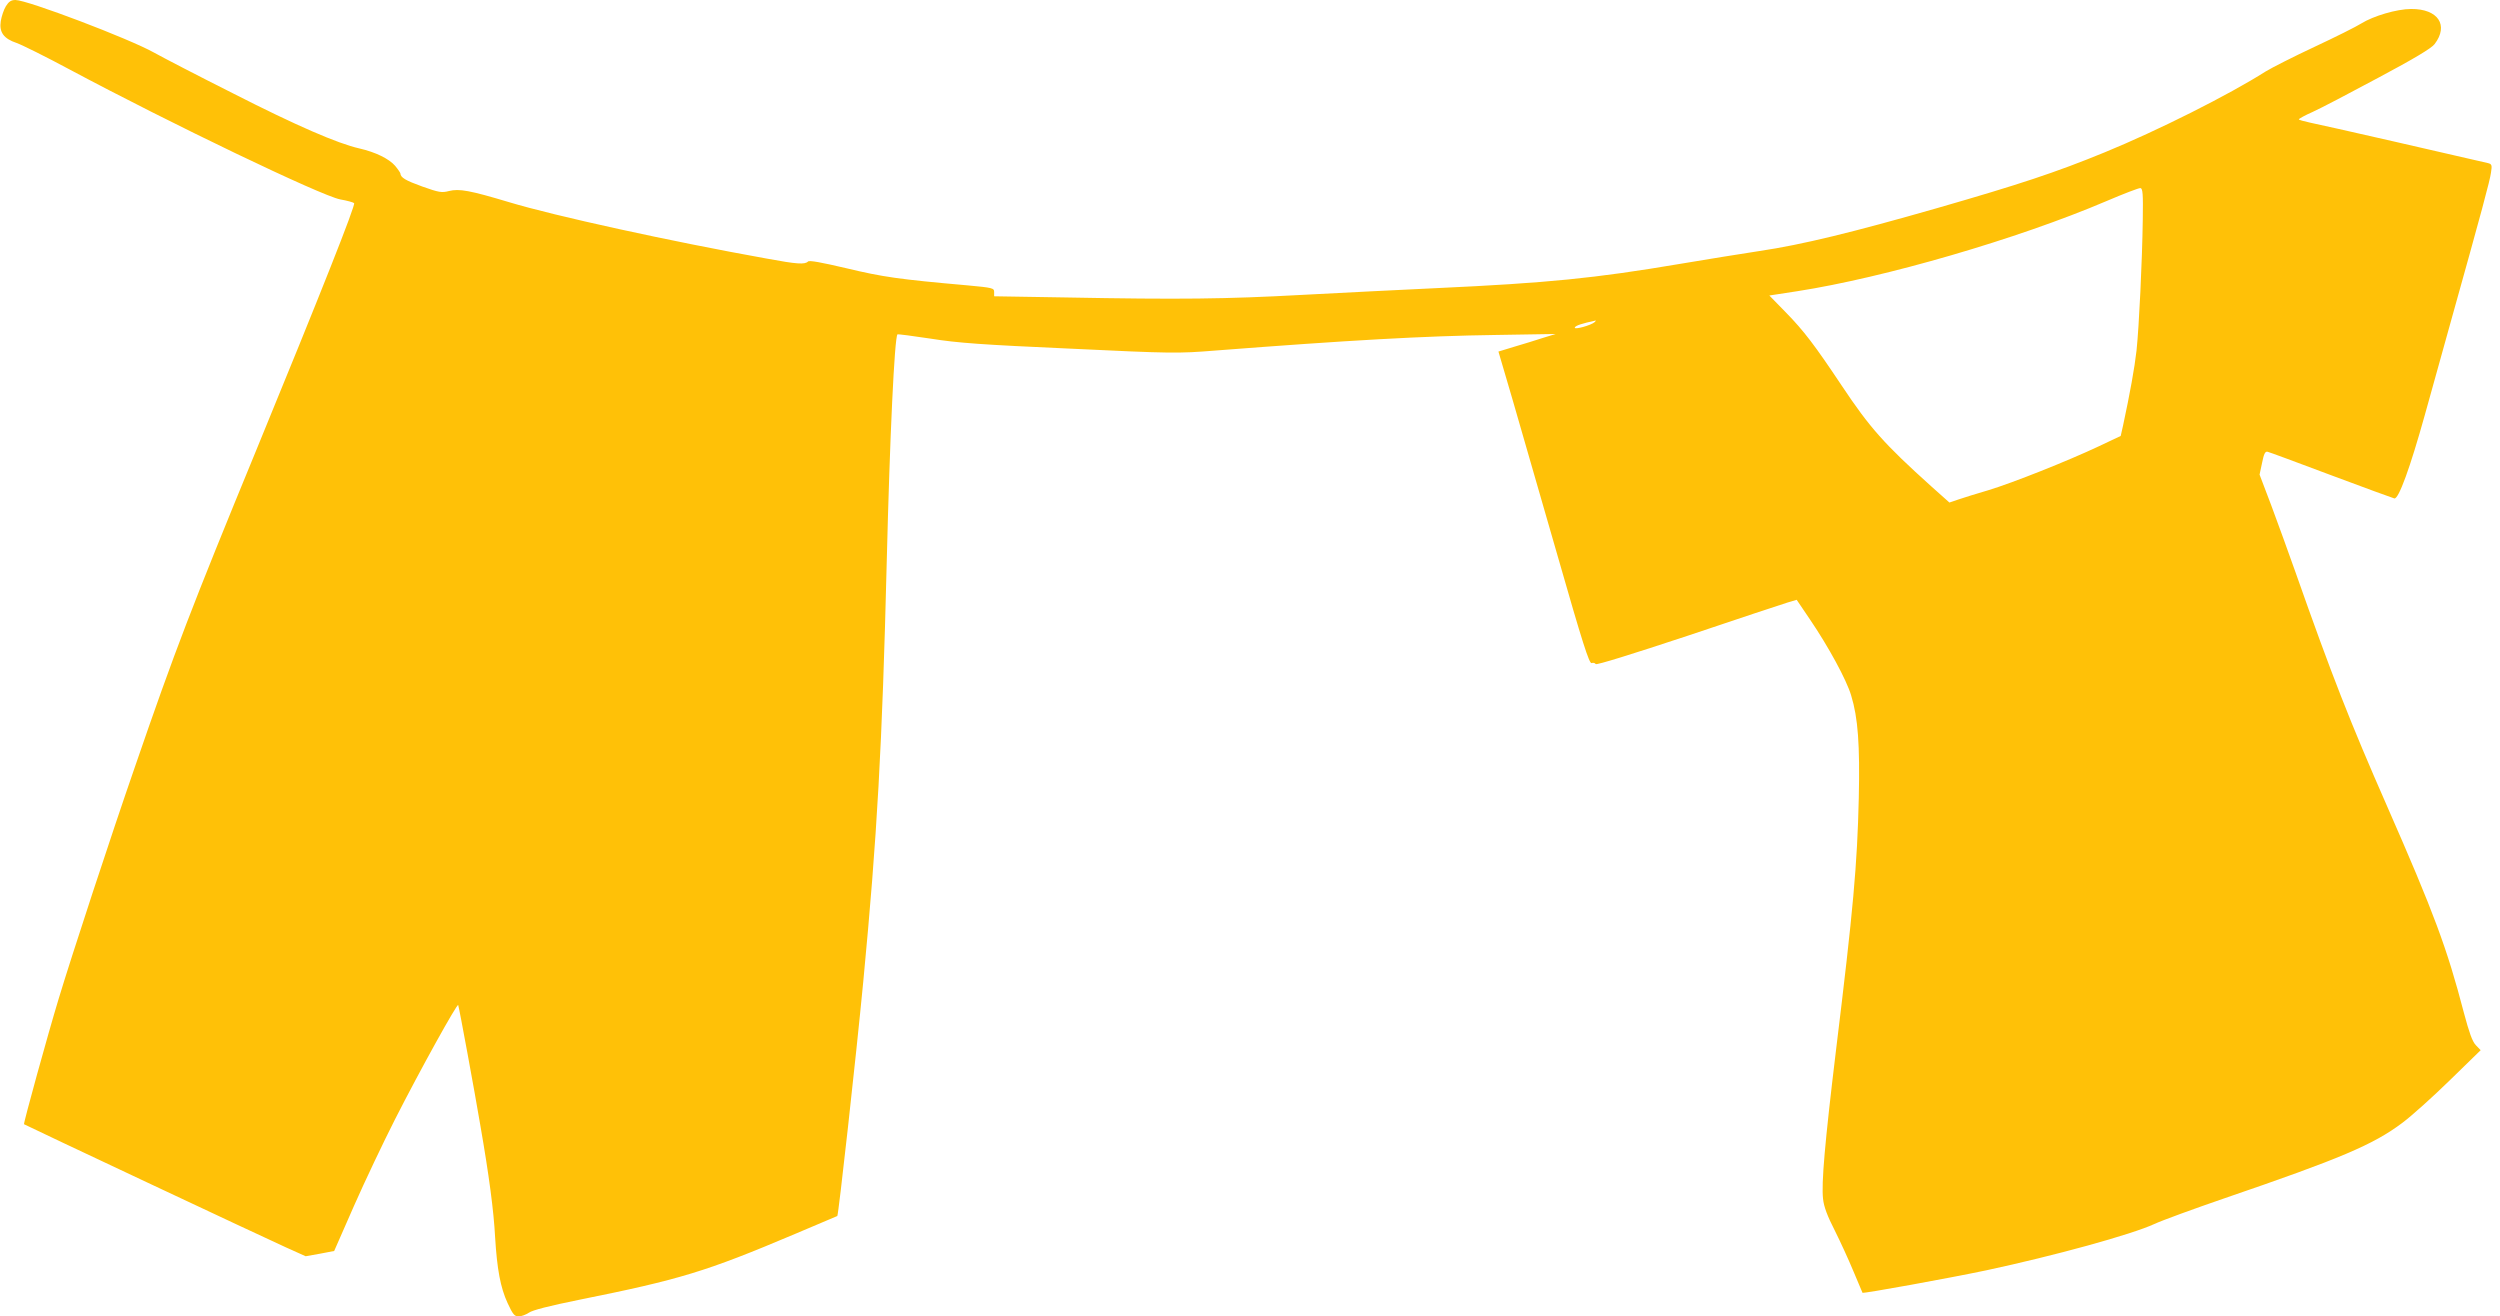 <?xml version="1.0" standalone="no"?>
<!DOCTYPE svg PUBLIC "-//W3C//DTD SVG 20010904//EN"
 "http://www.w3.org/TR/2001/REC-SVG-20010904/DTD/svg10.dtd">
<svg version="1.0" xmlns="http://www.w3.org/2000/svg"
 width="1280pt" height="674pt" viewBox="0 0 1280 674"
 preserveAspectRatio="xMidYMid meet">
<g transform="translate(0,674) scale(0.1,-0.1)"
fill="#ffc107" stroke="none">
<path d="M30 6708 c-11 -18 -22 -52 -26 -76 -9 -57 15 -90 81 -112 28 -10 149
-70 270 -135 524 -280 1289 -647 1387 -666 35 -6 67 -15 71 -19 9 -8 -169
-457 -503 -1270 -328 -797 -415 -1023 -617 -1610 -124 -357 -328 -979 -393
-1195 -55 -181 -181 -638 -177 -641 4 -4 1237 -584 1342 -631 l100 -45 73 13
73 14 101 230 c56 127 151 327 211 445 127 250 320 598 323 584 6 -18 84 -442
113 -614 45 -259 69 -440 76 -575 10 -163 27 -257 64 -337 27 -58 35 -68 57
-68 13 0 37 9 52 19 18 13 104 35 257 66 517 104 649 144 1105 337 118 50 216
92 217 92 6 4 95 805 133 1201 71 745 97 1206 120 2145 16 651 40 1152 55
1168 2 2 79 -8 171 -22 137 -22 264 -31 713 -51 521 -25 554 -25 741 -10 687
53 1072 75 1440 80 l305 5 -65 -20 c-36 -12 -102 -32 -146 -45 l-82 -25 74
-252 c40 -139 144 -500 231 -801 125 -437 160 -546 172 -542 8 3 17 1 21 -5 4
-6 184 50 471 145 255 86 485 162 511 170 l47 14 69 -102 c93 -137 186 -307
210 -388 35 -114 45 -252 39 -524 -8 -344 -28 -568 -117 -1295 -57 -472 -75
-679 -66 -758 4 -40 22 -88 60 -162 29 -58 72 -152 96 -210 24 -58 45 -107 46
-109 4 -5 444 75 634 115 350 75 743 183 860 237 41 19 203 78 360 132 593
203 761 274 910 386 47 35 156 133 243 218 l158 154 -25 26 c-18 19 -34 65
-61 166 -86 330 -153 510 -393 1057 -191 435 -282 667 -469 1198 -36 102 -92
256 -124 342 l-60 158 13 61 c9 46 16 59 28 56 9 -2 155 -56 325 -120 171 -64
316 -117 324 -119 22 -5 81 158 156 427 37 132 97 350 135 485 155 554 199
717 204 757 6 38 4 43 -16 48 -114 27 -866 199 -910 207 -32 7 -58 14 -58 17
0 3 32 21 71 38 40 18 191 97 336 175 184 98 272 151 288 172 74 97 18 181
-120 180 -73 0 -194 -36 -255 -74 -25 -16 -133 -70 -240 -120 -107 -50 -219
-107 -250 -126 -187 -119 -553 -303 -824 -414 -251 -103 -436 -164 -856 -285
-436 -125 -694 -188 -910 -220 -96 -15 -280 -44 -408 -66 -437 -74 -681 -98
-1242 -124 -184 -9 -498 -24 -697 -35 -385 -21 -621 -24 -1205 -13 l-368 6 0
22 c0 20 -7 22 -137 34 -352 31 -433 43 -617 87 -132 31 -192 42 -199 35 -16
-16 -55 -14 -211 15 -491 88 -1089 219 -1320 289 -200 60 -255 70 -307 57 -38
-10 -52 -7 -137 23 -86 31 -111 46 -112 67 0 3 -12 21 -27 39 -31 36 -100 70
-183 89 -111 25 -323 117 -645 281 -181 91 -364 186 -405 209 -128 72 -650
270 -711 270 -22 0 -34 -8 -49 -32z m10941 -1093 c-3 -214 -19 -547 -32 -670
-10 -89 -34 -221 -69 -384 l-12 -53 -112 -53 c-159 -75 -443 -188 -566 -225
-58 -17 -126 -38 -152 -47 l-47 -16 -93 83 c-241 217 -314 299 -458 515 -138
207 -194 281 -287 376 l-84 86 143 22 c445 69 1130 268 1582 461 89 38 167 68
175 67 12 -2 14 -29 12 -162z m-2806 -524 c-19 -17 -107 -41 -102 -28 3 10 37
21 107 36 2 1 0 -3 -5 -8z"/>
</g>
</svg>
